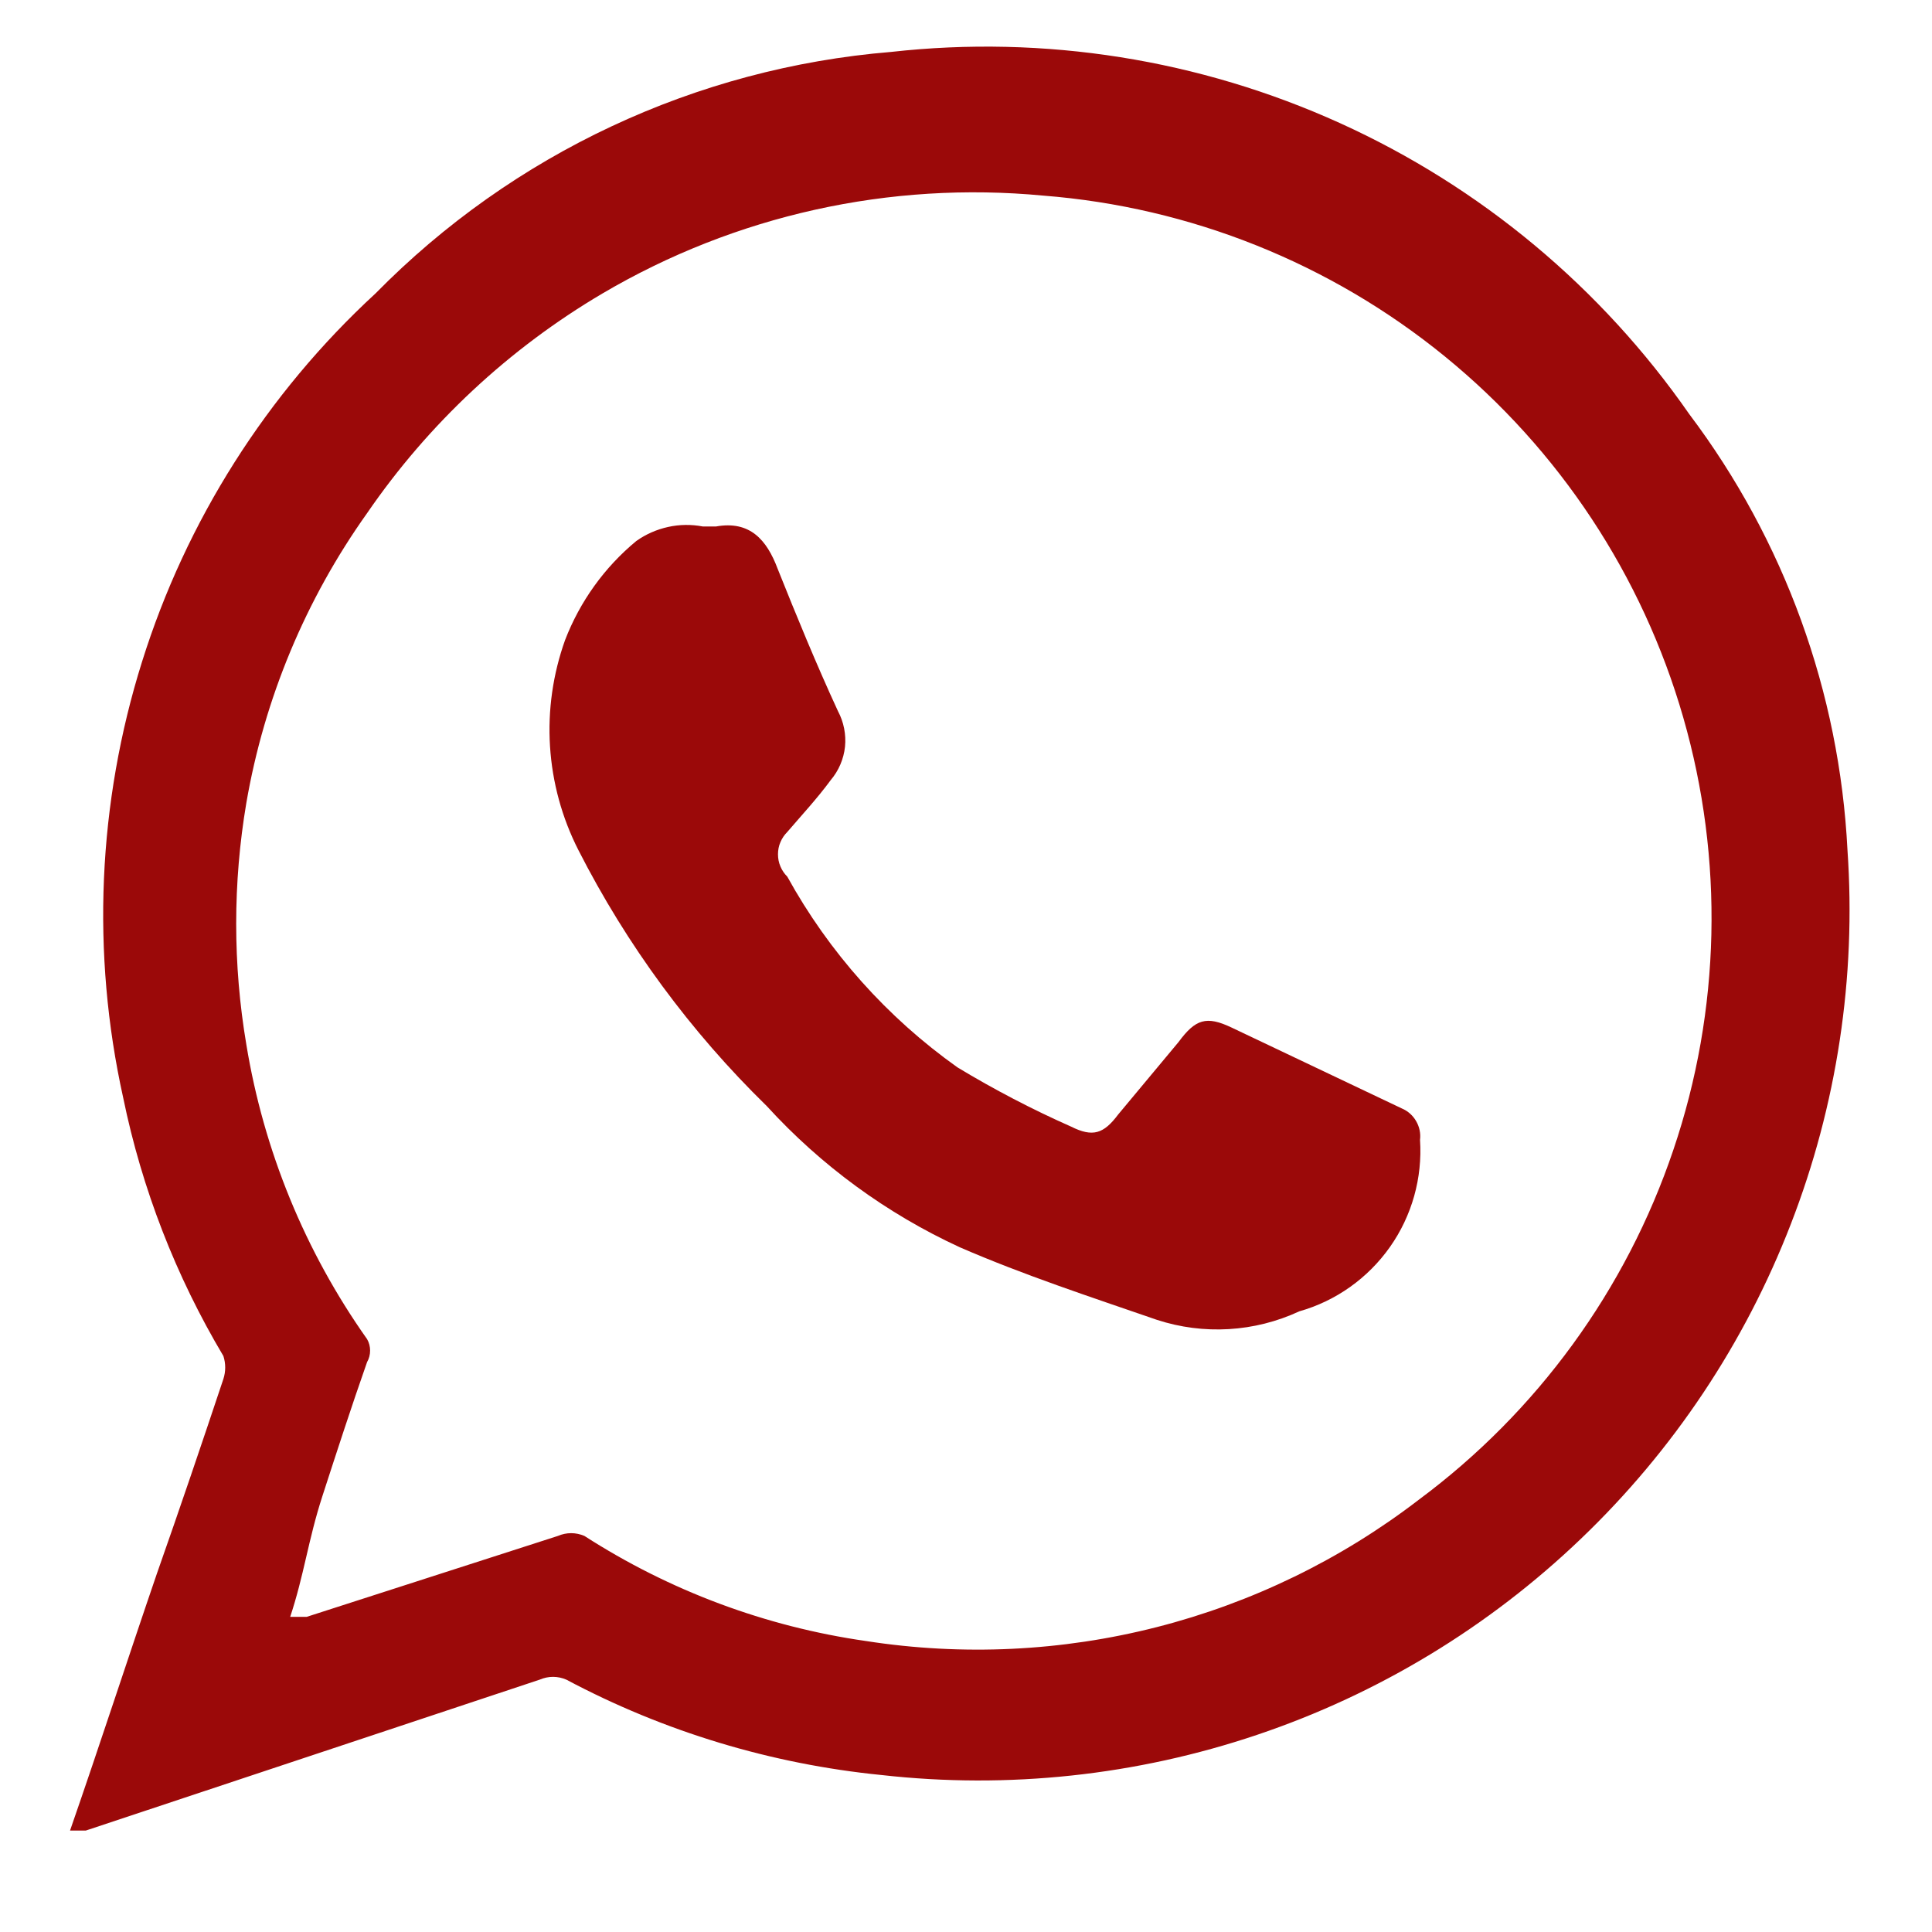 <svg width="16" height="16" viewBox="0 0 16 16" fill="none" xmlns="http://www.w3.org/2000/svg">
<path d="M0.58 15.16C0.83 14.44 1.06 13.73 1.3 13.03C1.49 12.49 1.67 11.96 1.85 11.42C1.87 11.358 1.87 11.292 1.85 11.23C1.456 10.568 1.175 9.845 1.02 9.09C0.755 7.894 0.809 6.65 1.176 5.481C1.542 4.312 2.209 3.26 3.11 2.43C4.248 1.273 5.763 0.563 7.38 0.43C8.65 0.288 9.934 0.492 11.098 1.02C12.262 1.548 13.261 2.381 13.99 3.43C14.778 4.475 15.234 5.733 15.3 7.04C15.373 8.094 15.213 9.152 14.831 10.137C14.45 11.123 13.857 12.012 13.093 12.743C12.33 13.474 11.416 14.028 10.414 14.366C9.413 14.704 8.35 14.818 7.3 14.7C6.387 14.609 5.5 14.341 4.69 13.91C4.655 13.895 4.618 13.887 4.58 13.887C4.542 13.887 4.505 13.895 4.47 13.91L0.71 15.16H0.58ZM2.4 13.39H2.54L4.62 12.72C4.655 12.705 4.692 12.697 4.73 12.697C4.768 12.697 4.805 12.705 4.84 12.72C5.545 13.174 6.34 13.471 7.17 13.59C7.973 13.715 8.793 13.676 9.58 13.475C10.367 13.274 11.106 12.915 11.75 12.42C12.731 11.692 13.467 10.681 13.858 9.523C14.25 8.366 14.278 7.116 13.94 5.942C13.602 4.767 12.913 3.724 11.966 2.952C11.019 2.18 9.858 1.715 8.64 1.62C7.368 1.499 6.091 1.782 4.99 2.43C4.215 2.887 3.549 3.508 3.04 4.25C2.531 4.965 2.189 5.785 2.04 6.65C1.928 7.312 1.928 7.988 2.04 8.65C2.184 9.529 2.526 10.363 3.04 11.09C3.057 11.119 3.065 11.152 3.065 11.185C3.065 11.218 3.057 11.251 3.04 11.28C2.91 11.65 2.79 12.02 2.67 12.39C2.55 12.76 2.52 13.04 2.4 13.4V13.39Z" fill="#9b0909"/>
<path d="M5.82 4.36H5.93C6.21 4.31 6.35 4.47 6.44 4.71C6.6 5.11 6.76 5.5 6.94 5.89C6.988 5.98 7.008 6.083 6.998 6.184C6.987 6.286 6.946 6.382 6.88 6.46C6.77 6.61 6.64 6.75 6.52 6.89C6.496 6.914 6.476 6.943 6.463 6.975C6.449 7.006 6.443 7.041 6.443 7.075C6.443 7.109 6.449 7.143 6.463 7.175C6.476 7.207 6.496 7.236 6.52 7.26C6.865 7.886 7.347 8.426 7.93 8.84C8.233 9.023 8.547 9.187 8.87 9.33C9.05 9.42 9.14 9.39 9.26 9.23L9.76 8.63C9.9 8.44 9.99 8.41 10.2 8.51L11.61 9.18C11.66 9.201 11.701 9.238 11.728 9.285C11.755 9.332 11.767 9.386 11.76 9.44C11.781 9.755 11.693 10.069 11.511 10.327C11.329 10.585 11.064 10.774 10.76 10.86C10.39 11.032 9.968 11.057 9.58 10.93C9.03 10.74 8.48 10.56 7.95 10.33C7.344 10.051 6.8 9.653 6.35 9.16C5.718 8.543 5.191 7.827 4.79 7.04C4.654 6.773 4.574 6.481 4.555 6.181C4.536 5.882 4.579 5.582 4.68 5.3C4.803 4.981 5.006 4.698 5.27 4.48C5.349 4.424 5.438 4.385 5.533 4.364C5.627 4.343 5.725 4.342 5.82 4.36V4.36Z" fill="#9b0909"/>
</svg>
